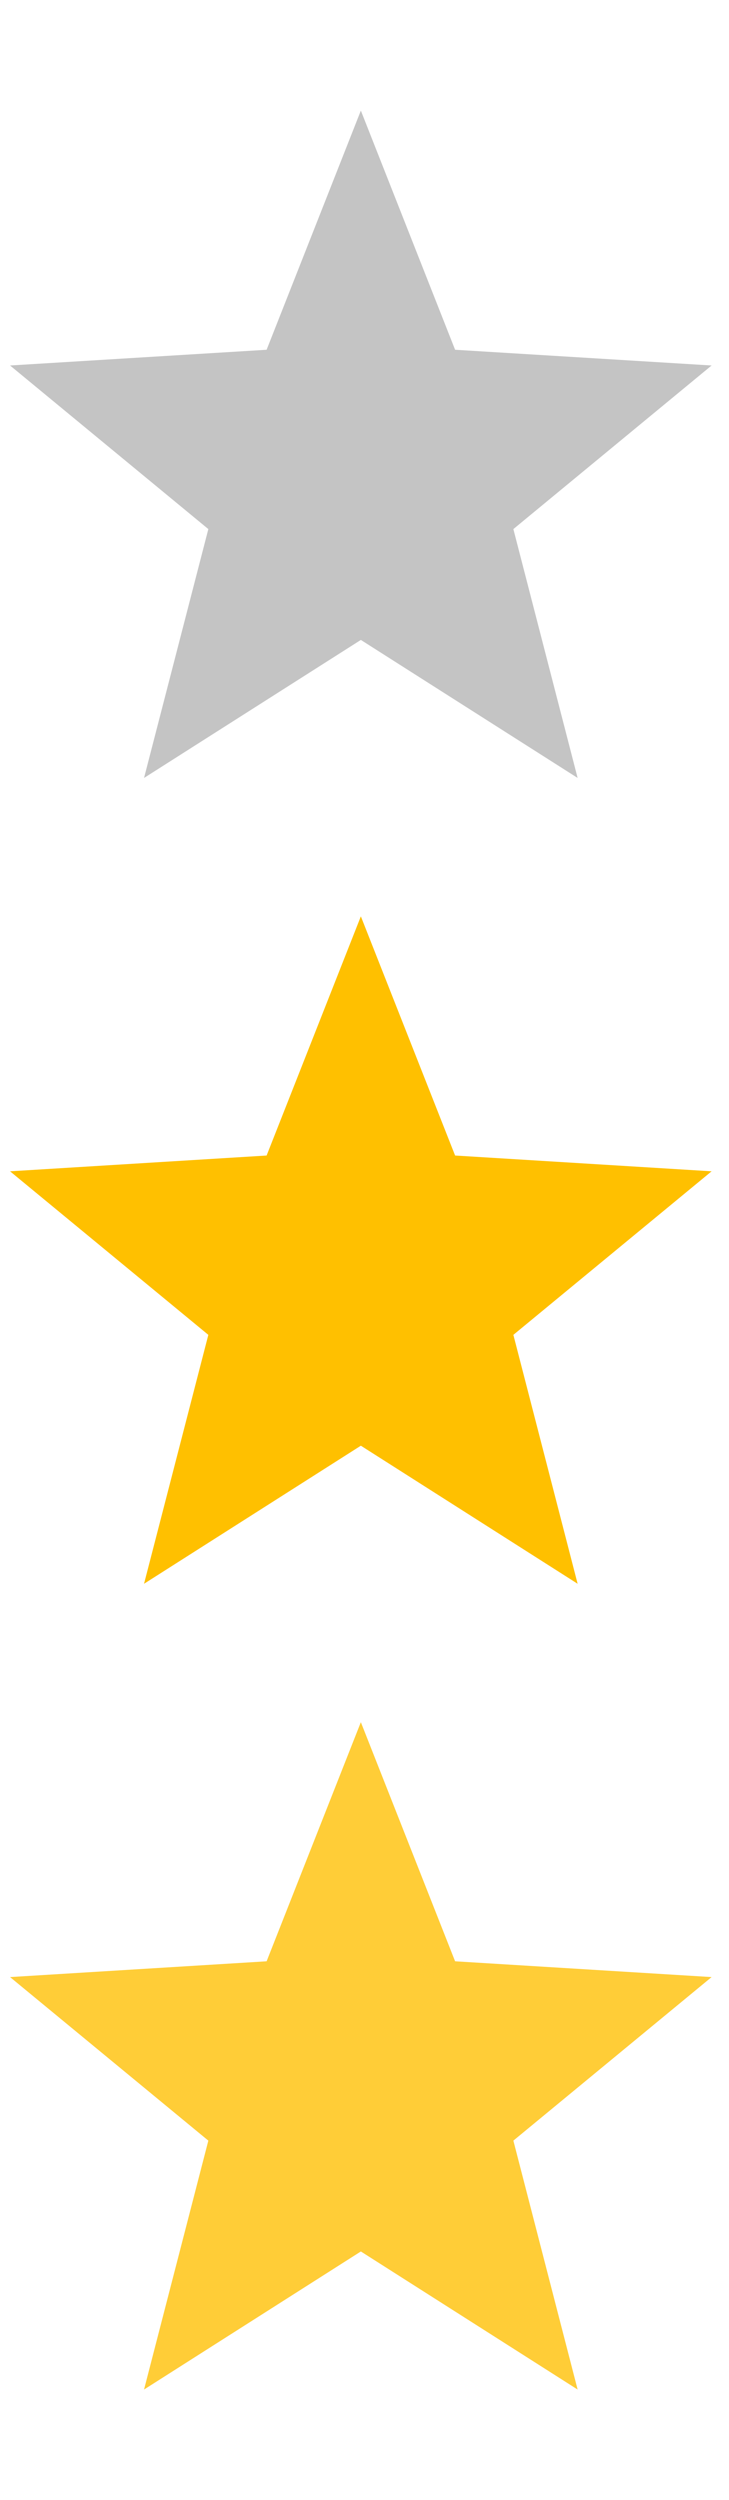 <?xml version="1.0" encoding="UTF-8"?>
<!DOCTYPE svg PUBLIC "-//W3C//DTD SVG 1.1//EN" "http://www.w3.org/Graphics/SVG/1.1/DTD/svg11.dtd">
<svg version="1.1" xmlns="http://www.w3.org/2000/svg" xmlns:xlink="http://www.w3.org/1999/xlink" x="0" y="0" width="14" height="48" viewBox="0, 0, 14, 48">
  <g id="Ebene_1" transform="translate(0, 0)">
    <g>
      <path d="M2.766,30.407 L4.001,25.628 L0.193,22.488 L5.12,22.185 L6.93,17.593 L8.74,22.185 L13.666,22.488 L9.859,25.628 L11.093,30.407 L6.93,27.756 z" fill="#FFC000"/>
      <path d="M2.766,45.877 L4.001,41.098 L0.193,37.958 L5.12,37.655 L6.93,33.064 L8.74,37.655 L13.666,37.958 L9.859,41.098 L11.093,45.877 L6.93,43.226 z" fill="#FFCD37"/>
      <path d="M2.766,14.936 L4.001,10.158 L0.193,7.017 L5.12,6.715 L6.93,2.123 L8.74,6.715 L13.666,7.017 L9.859,10.158 L11.093,14.936 L6.93,12.286 z" fill="#C4C4C4"/>
    </g>
  </g>
</svg>
